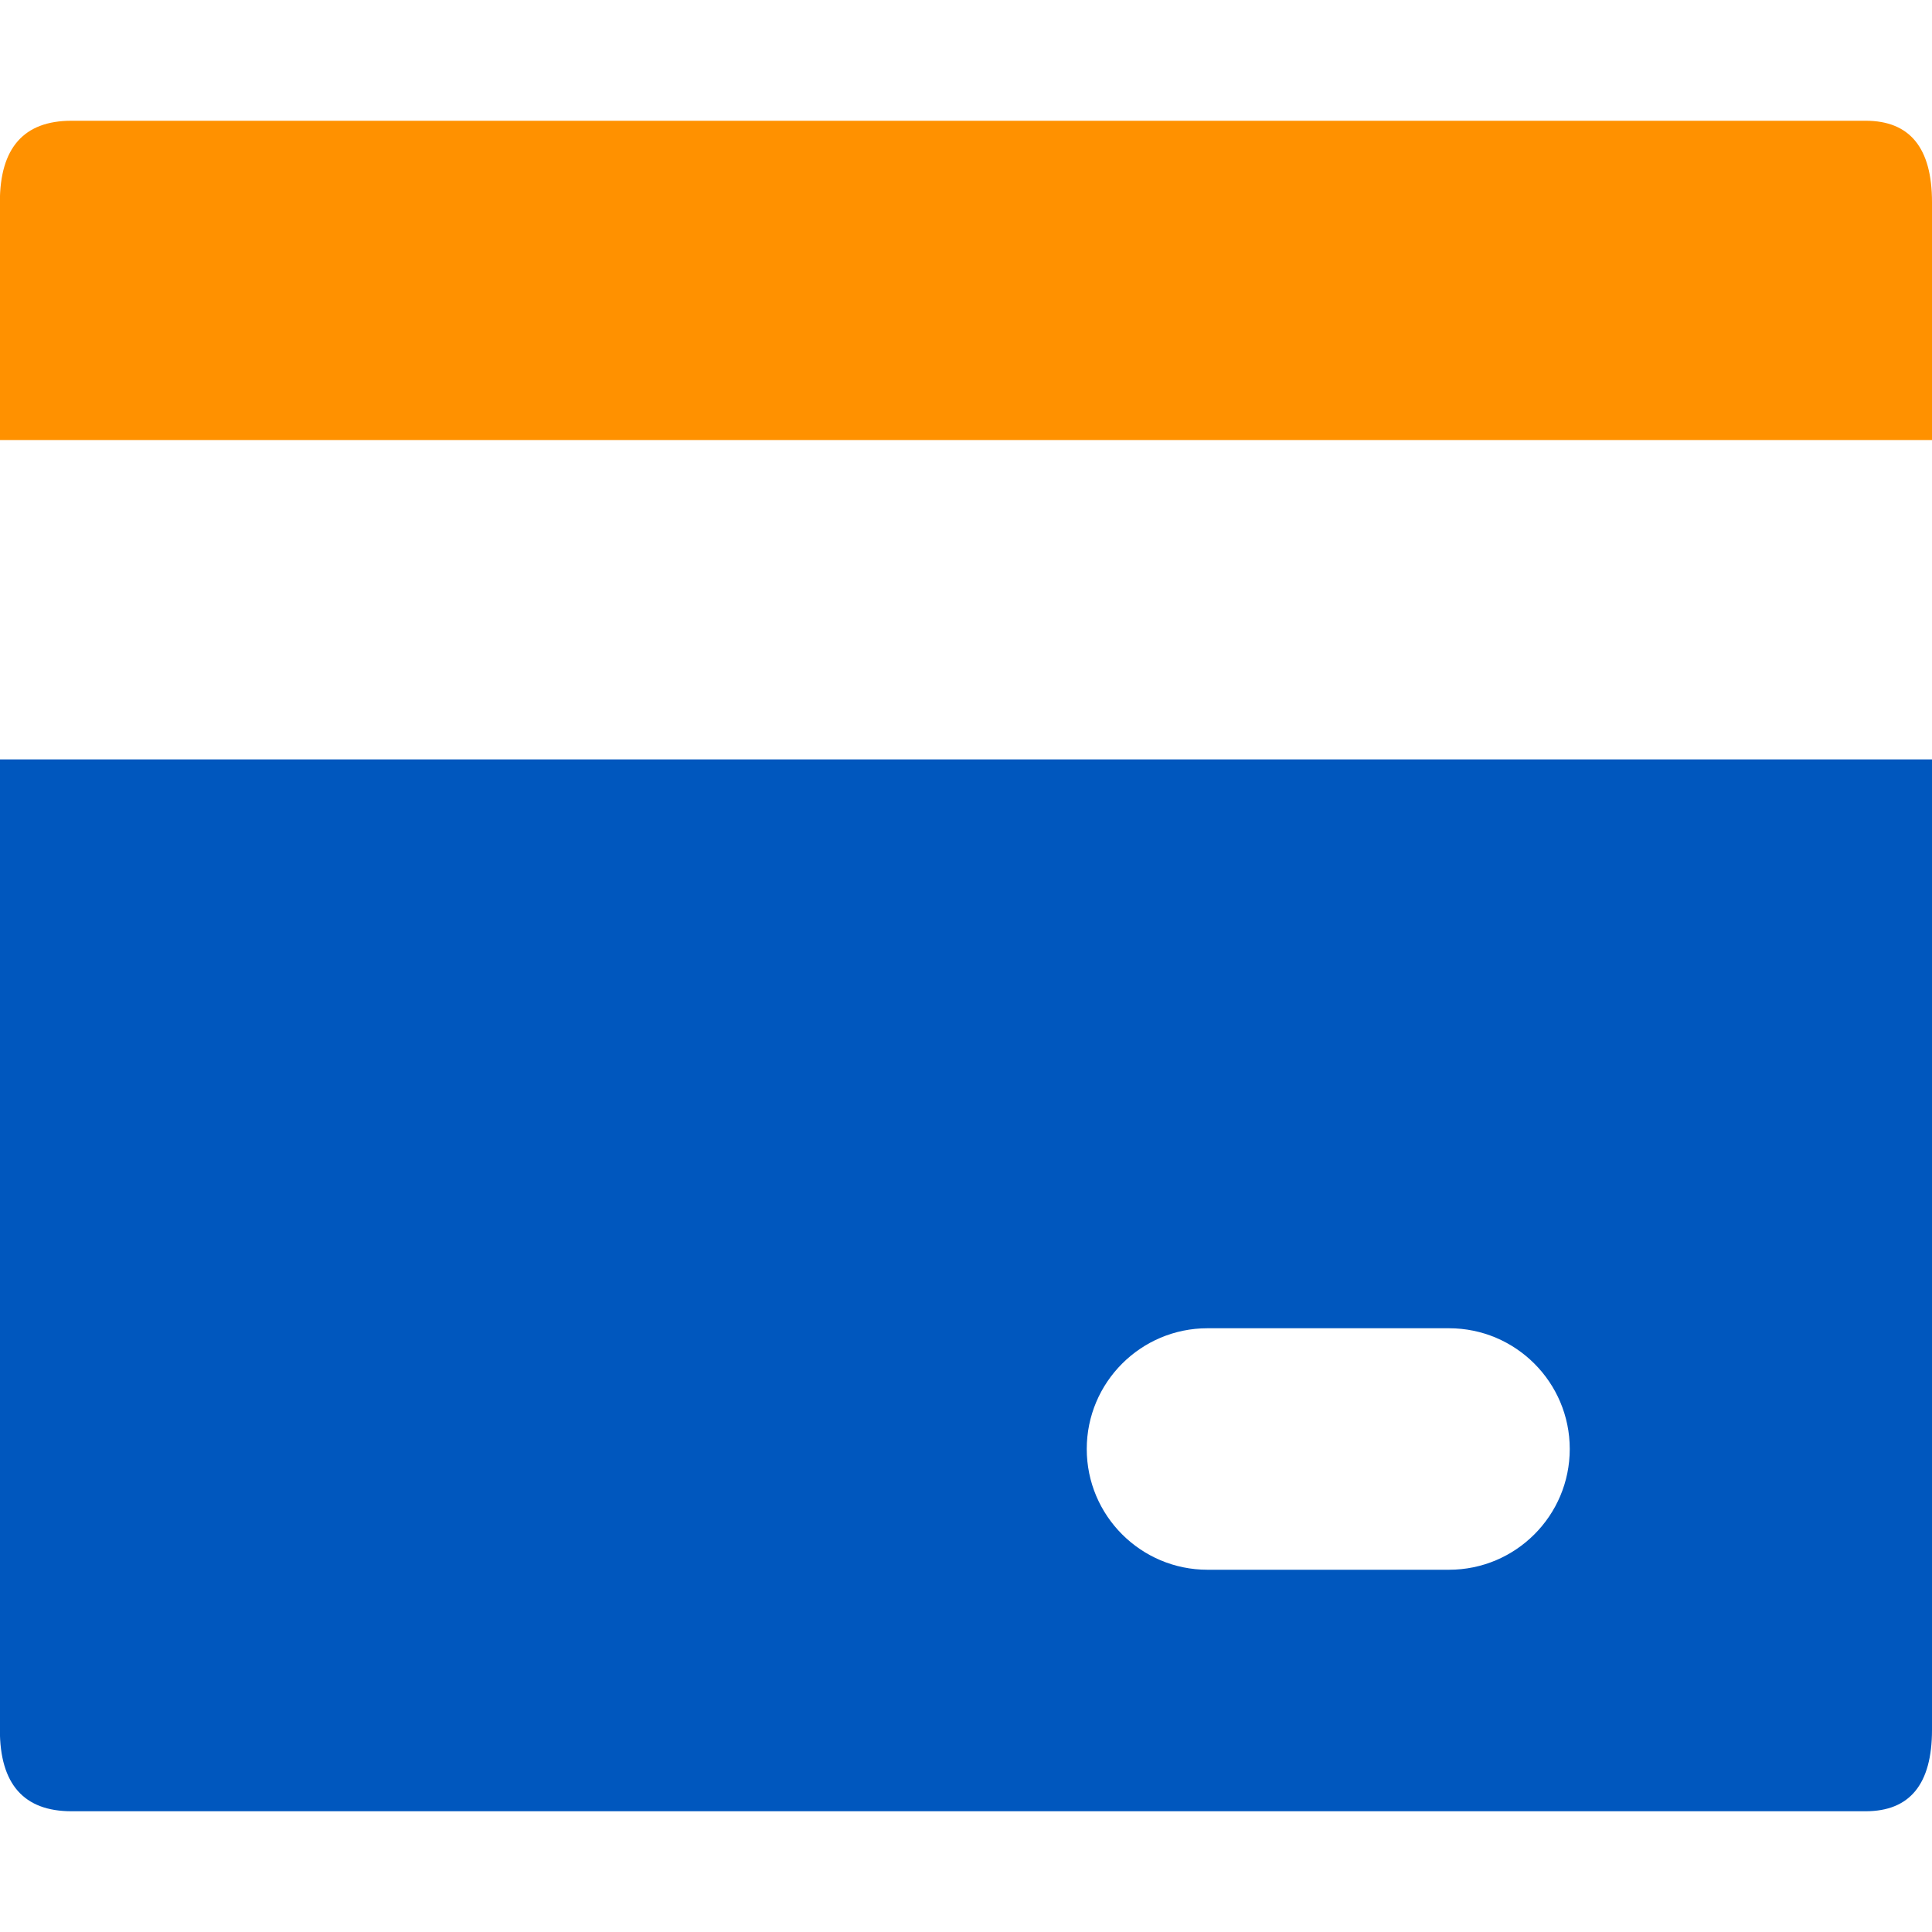<?xml version="1.0" encoding="UTF-8"?>
<svg width="16px" height="16px" viewBox="0 0 16 16" version="1.1" xmlns="http://www.w3.org/2000/svg" xmlns:xlink="http://www.w3.org/1999/xlink">
    <title>menu-icon-card</title>
    <g id="页面-1" stroke="none" stroke-width="1" fill="none" fill-rule="evenodd">
        <g id="1.0菜单导航" transform="translate(-816, -890)">
            <g id="编组-6" transform="translate(0, 804)">
                <g id="menu-icon-card" transform="translate(815.999, 86)">
                    <rect id="矩形" x="0.001" y="0" width="16" height="16"></rect>
                    <path d="M16.001,1.674 L16.001,3.644 L0,3.644 L0,1.674 C0,1.225 0.198,1 0.593,1 L15.451,1 C15.818,1 16.001,1.225 16.001,1.674 Z" id="路径" fill="#FF9100"></path>
                    <path d="M16.001,6.289 L16.001,14.326 C16.001,14.775 15.818,15 15.451,15 L0.593,15 C0.198,15 0,14.775 0,14.326 L0,6.289 L16.001,6.289 Z M12.001,11 L10.001,11 C9.449,11 9.001,11.448 9.001,12 C9.001,12.552 9.449,13 10.001,13 L10.001,13 L12.001,13 C12.553,13 13.001,12.552 13.001,12 C13.001,11.448 12.553,11 12.001,11 L12.001,11 Z" id="路径-3" fill="#0057BE" fill-rule="nonzero"></path>
                </g>
            </g>
        </g>
    </g>
</svg>